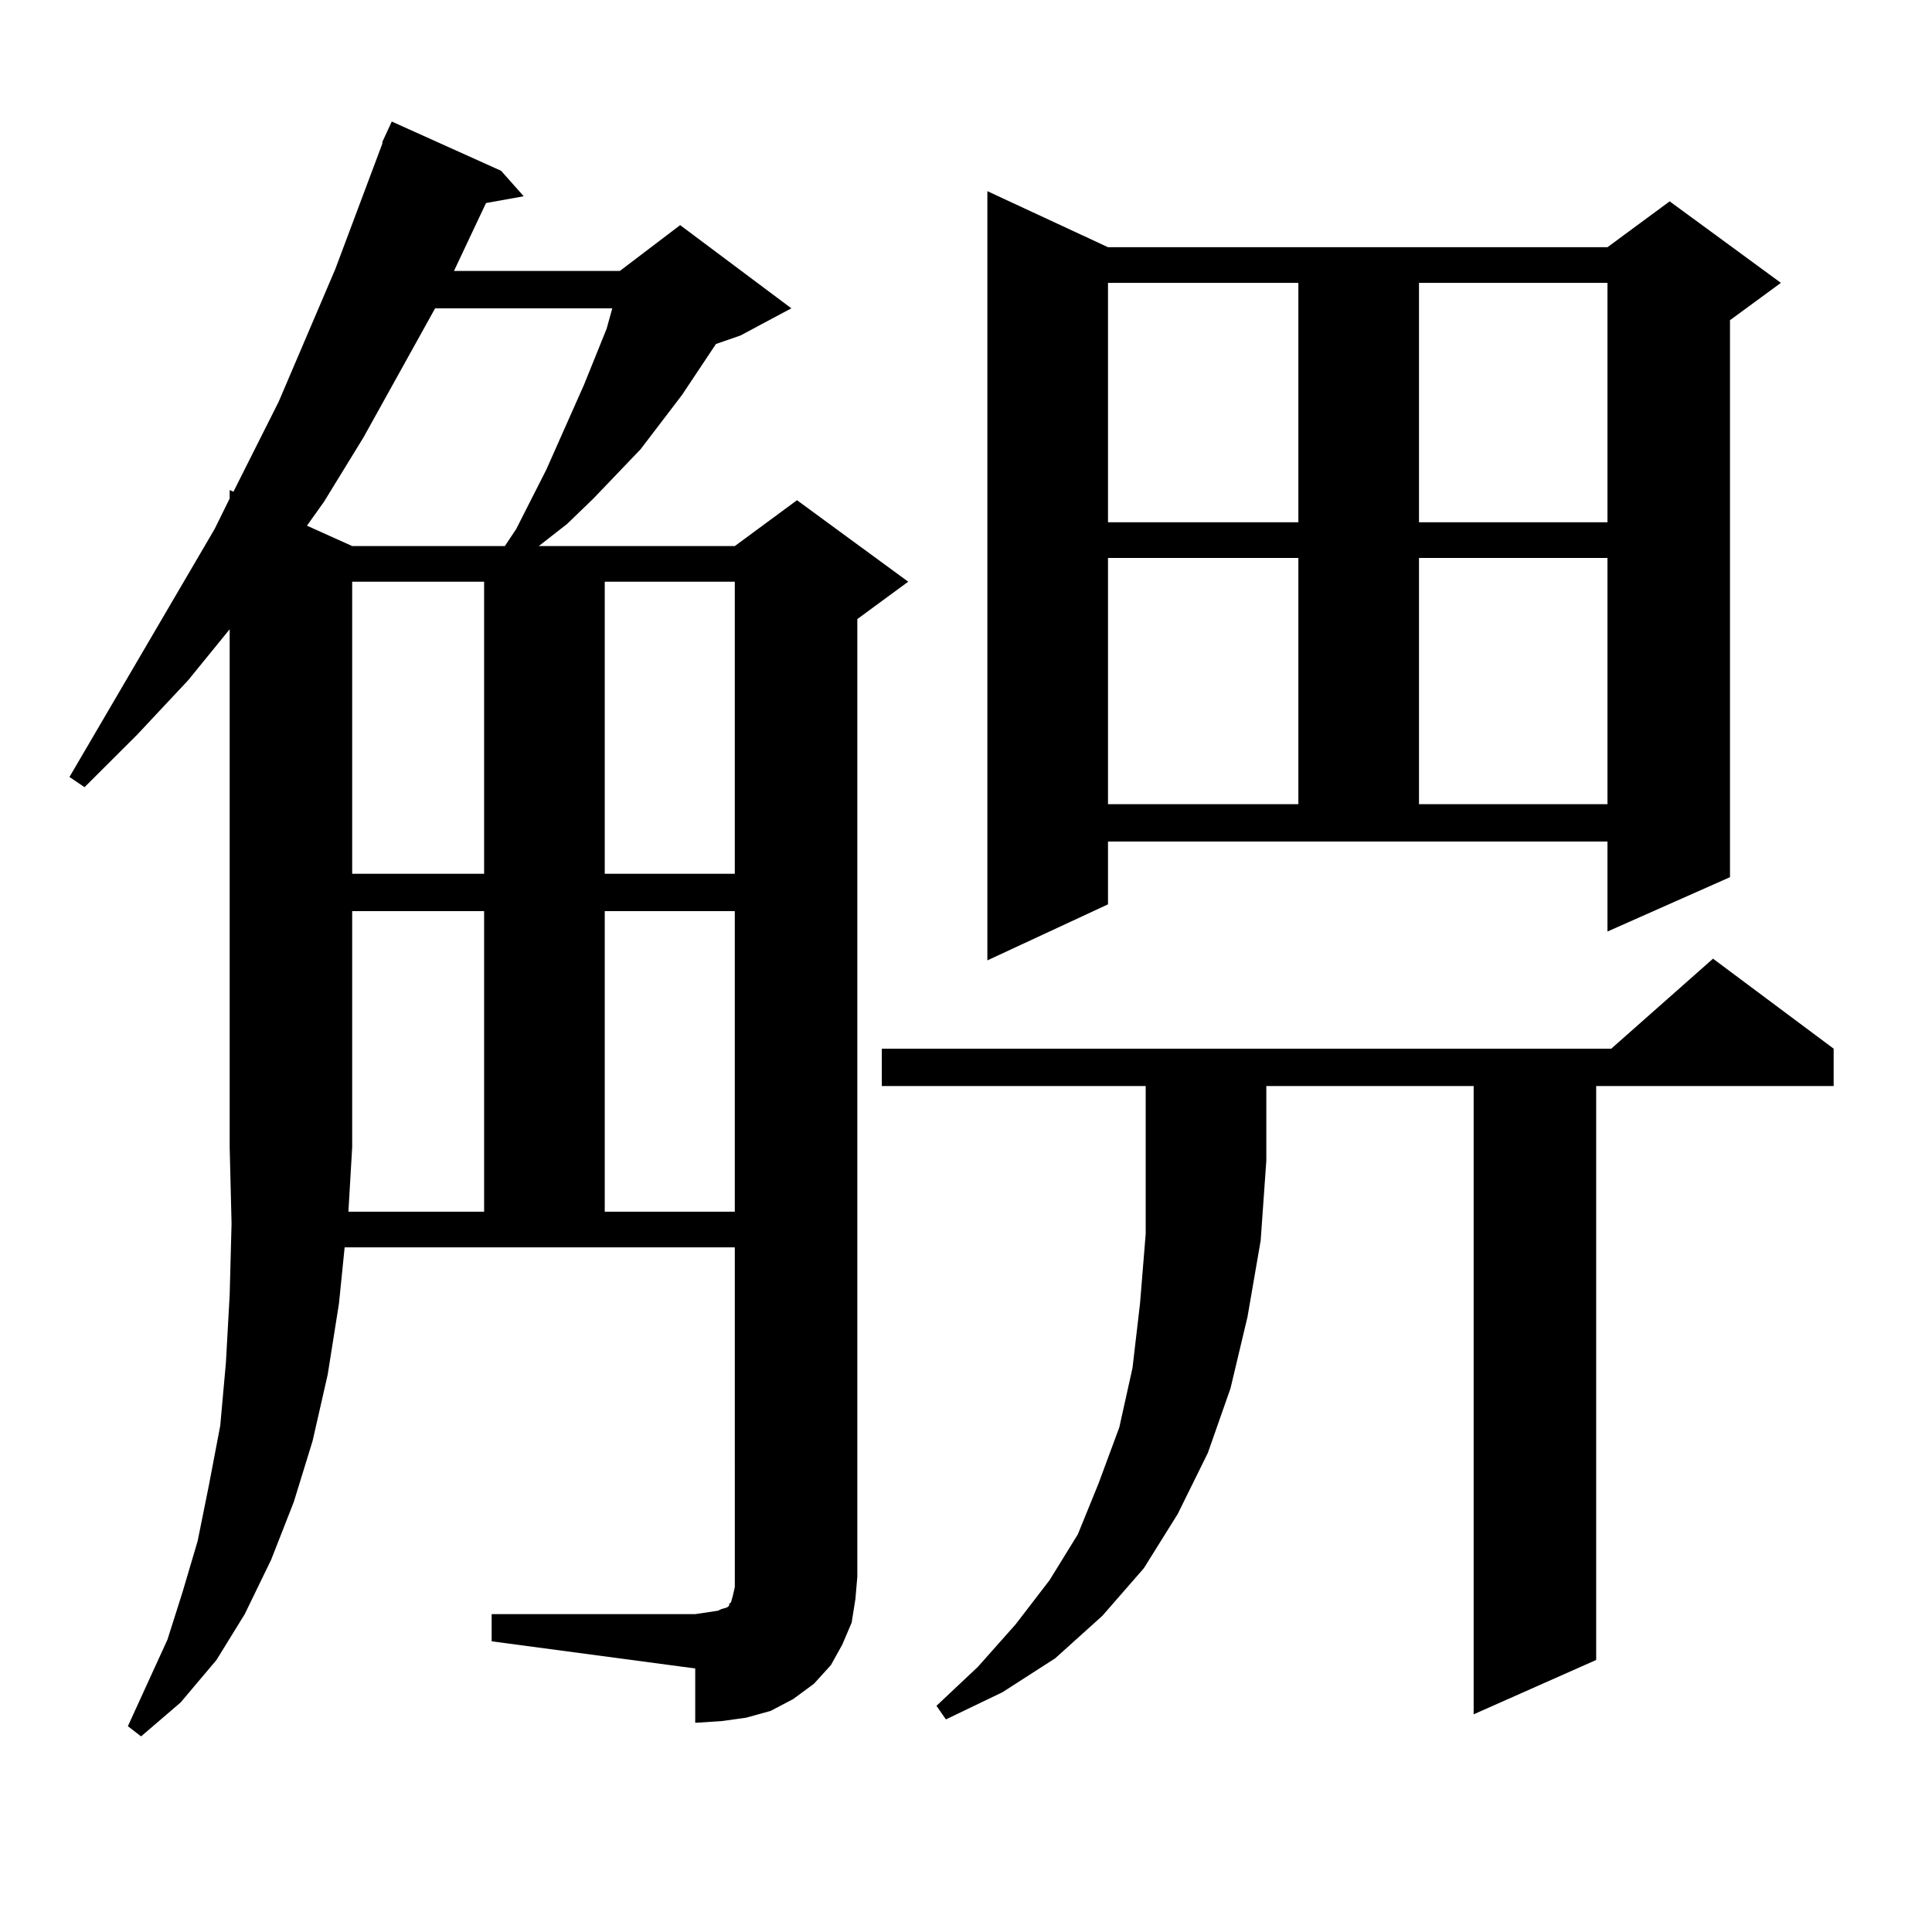 <?xml version="1.0" encoding="utf-8"?>
<!-- Generator: Adobe Illustrator 16.0.0, SVG Export Plug-In . SVG Version: 6.00 Build 0)  -->
<!DOCTYPE svg PUBLIC "-//W3C//DTD SVG 1.1//EN" "http://www.w3.org/Graphics/SVG/1.1/DTD/svg11.dtd">
<svg version="1.1" id="图层_1" xmlns="http://www.w3.org/2000/svg" xmlns:xlink="http://www.w3.org/1999/xlink" x="0px" y="0px"
	 width="1000px" height="1000px" viewBox="0 0 1000 1000" enable-background="new 0 0 1000 1000" xml:space="preserve">
<path d="M440.818,839.863l-4.878,11.426l-5.854,10.547l-8.78,9.668l-10.731,7.91l-11.707,6.152l-12.683,3.516l-12.683,1.758
	l-13.658,0.879v-28.125l-105.363-14.063v-14.063h105.363l5.854-0.879l5.854-0.879l1.951-0.879l2.927-0.879l0.976-0.879v-0.879
	l0.976-0.879l0.976-3.516l0.976-4.395v-5.273V645.625H178.386l-2.927,29.004l-5.854,36.914l-7.805,34.277l-9.756,31.641
	l-11.707,29.883l-13.658,28.125l-14.634,23.73L93.51,881.172L73.022,898.75l-6.829-5.273l20.487-44.824l7.805-24.609l7.805-26.367
	l5.854-29.004l5.854-30.762l2.927-32.52l1.951-35.156l0.976-36.914l-0.976-39.551V325.703L97.412,352.07l-26.341,28.125
	l-27.316,27.246l-7.805-5.273l75.12-128.32l7.805-15.82v-4.395l1.951,0.879l23.414-46.582l29.268-68.555l24.39-65.039v-0.879
	l4.878-10.547l56.584,25.488l11.707,13.184l-19.512,3.516l-16.585,35.156h85.852l31.219-23.73l57.56,43.066l-26.341,14.063
	l-12.683,4.395l-17.561,26.367l-21.463,28.125l-24.39,25.488l-13.658,13.184l-14.634,11.426h101.461l32.194-23.73l57.56,42.188
	l-26.341,19.336v495.703l-0.976,11.426L440.818,839.863z M225.214,159.59l-37.072,66.797l-20.487,33.398l-8.78,12.305l23.414,10.547
	h79.022l5.854-8.789l15.609-30.762l19.512-43.945l11.707-29.004l2.927-10.547H225.214z M250.579,627.168V471.602h-68.291V593.77
	l-1.951,33.398H250.579z M182.288,301.094v151.172h68.291V301.094H182.288z M313.017,301.094v151.172h67.315V301.094H313.017z
	 M313.017,471.602v155.566h67.315V471.602H313.017z M456.428,562.129v-19.336h377.552l52.682-46.582l62.438,46.582v19.336H826.175
	v297.07l-63.413,28.125V562.129H655.447v38.672l-2.927,41.309l-6.829,39.551l-8.78,36.914l-11.707,33.398l-15.609,31.641
	l-17.561,28.125l-21.463,24.609l-24.39,21.973l-27.316,17.578l-29.268,14.063l-4.878-7.031l21.463-20.215l19.512-21.973
	l17.561-22.852l14.634-23.73l10.731-26.367l10.731-29.004l6.829-30.762l3.902-33.398l2.927-36.035v-76.465H456.428z
	 M573.498,468.086l-62.438,29.004V98.945l62.438,29.004h258.53l32.194-23.73l57.56,42.188l-26.341,19.336v288.281l-63.413,28.125
	v-46.582h-258.53V468.086z M573.498,146.406v123.926h98.534V146.406H573.498z M573.498,288.789V416.23h98.534V288.789H573.498z
	 M734.47,146.406v123.926h97.559V146.406H734.47z M734.47,288.789V416.23h97.559V288.789H734.47z"/>
</svg>
